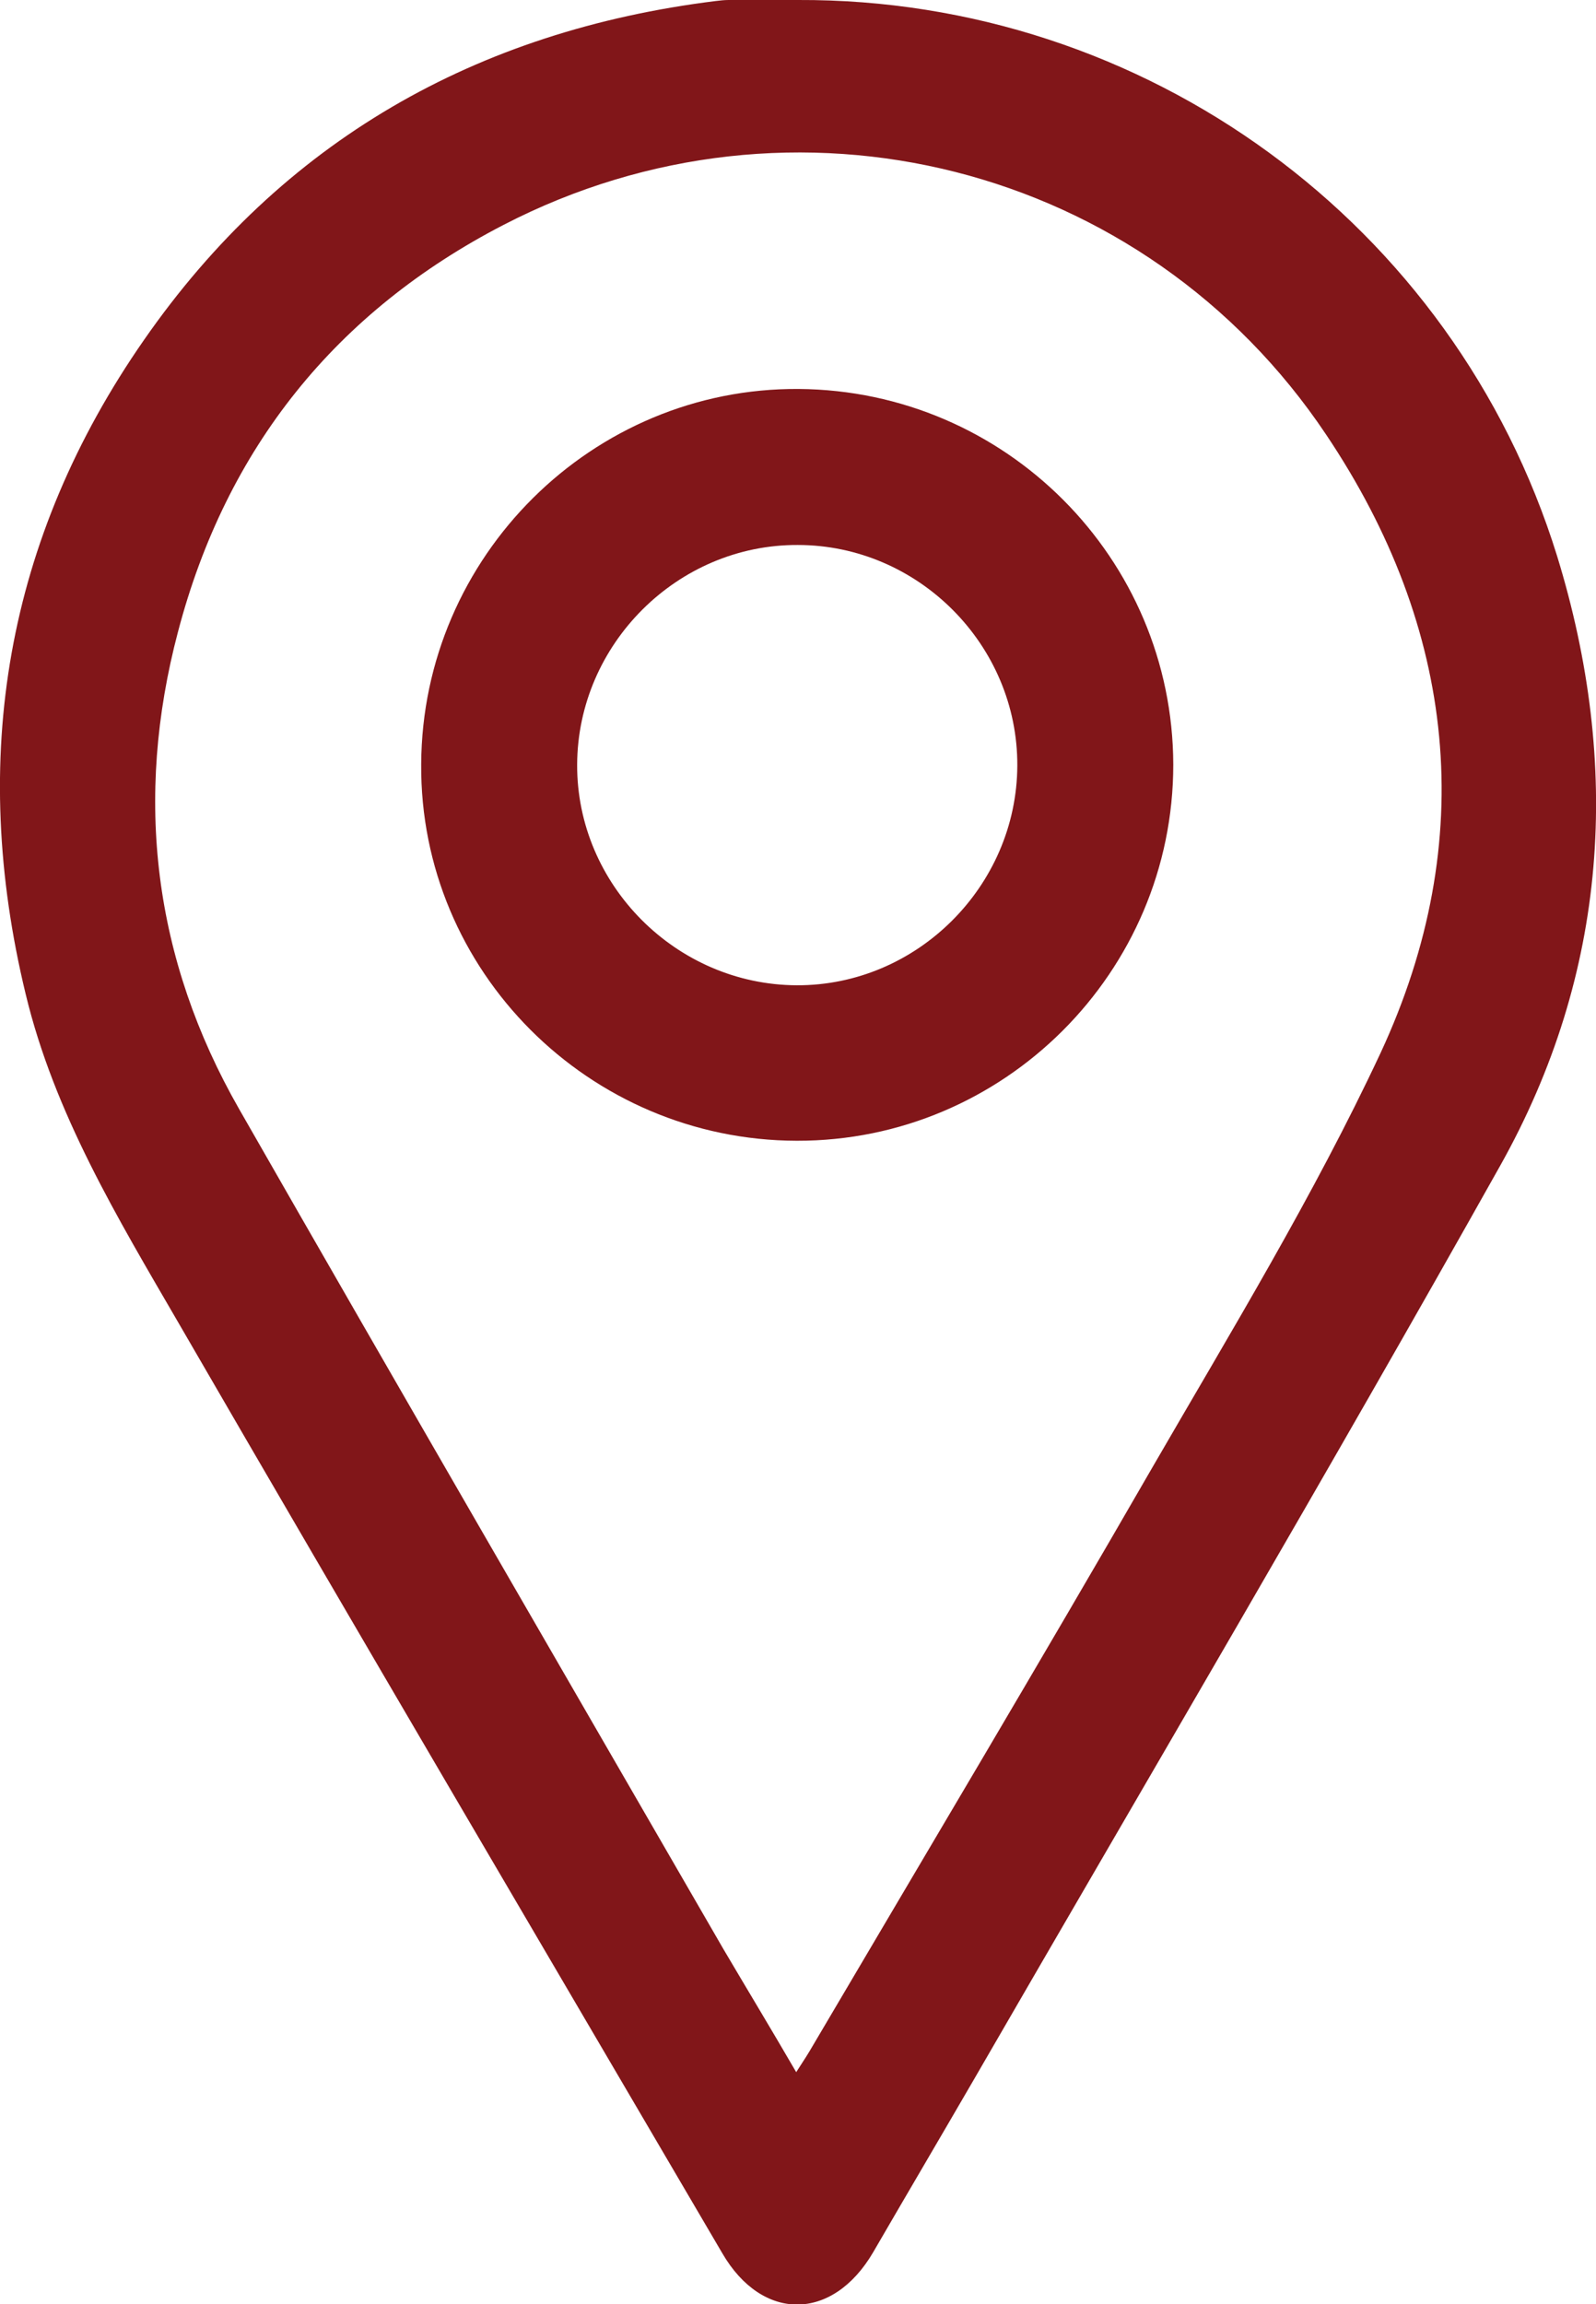 <?xml version="1.0" encoding="utf-8"?>
<!-- Generator: Adobe Illustrator 23.1.0, SVG Export Plug-In . SVG Version: 6.00 Build 0)  -->
<svg version="1.1" id="Layer_1" xmlns="http://www.w3.org/2000/svg" xmlns:xlink="http://www.w3.org/1999/xlink" x="0px" y="0px"
	 viewBox="0 0 311.1 449" style="enable-background:new 0 0 311.1 449;" xml:space="preserve">
<style type="text/css">
	.st0{clip-path:url(#SVGID_2_);fill:#811619;}
	.st1{clip-path:url(#SVGID_4_);fill:#811619;}
</style>
<g>
	<g>
		<defs>
			<rect id="SVGID_1_" width="311.1" height="449"/>
		</defs>
		<clipPath id="SVGID_2_">
			<use xlink:href="#SVGID_1_"  style="overflow:visible;"/>
		</clipPath>
		<path class="st0" d="M155.5,0c67.7-0.3,127.9,43.5,148,108.3c12.6,40.9,10,81.3-11.1,118.9c-33.5,59.7-68.3,118.8-102.6,178.1
			c-6.5,11.2-13.1,22.4-19.6,33.6c-7.9,13.5-21.6,13.6-29.4,0.2c-35.4-60.4-70.9-120.7-106-181.3C22.9,237.3,10.6,217,5,193.7
			C-6.1,147.8,1.1,105,28.1,66.2C55,27.5,92.8,6,139.5,0.2c0.8-0.1,1.7-0.2,2.5-0.2C146.5,0,151,0,155.5,0 M155.2,403.8
			c1.5-2.3,2.4-3.7,3.2-5.1c22.1-37.5,44.4-74.9,66.2-112.7c15.4-26.6,31.5-53,44.5-80.8c19.3-41.5,14.7-82.8-10.6-120.5
			c-35.4-52.9-104-70-160.3-40.9c-32.7,16.9-54.1,43.5-63.5,79.3c-8.6,32.5-4.8,63.8,11.9,93c31.3,54.7,62.9,109.2,94.4,163.7
			C145.6,387.6,150.2,395.2,155.2,403.8"/>
	</g>
	<g>
		<defs>
			<rect id="SVGID_3_" width="311.1" height="449"/>
		</defs>
		<clipPath id="SVGID_4_">
			<use xlink:href="#SVGID_3_"  style="overflow:visible;"/>
		</clipPath>
		<path class="st1" d="M155.3,222.3c-40.5-0.1-73.5-33.1-73.2-73.4c0.2-40.5,33.4-73.4,73.6-73.1c40.3,0.3,72.9,33,73,73.2
			C228.7,189.4,195.7,222.4,155.3,222.3 M198.3,149.2c0.1-23.5-19.3-43-42.8-43c-23.4-0.1-42.9,19.3-43,42.8
			c-0.1,23.4,19.3,42.9,42.8,43C178.7,192.1,198.2,172.7,198.3,149.2"/>
	</g>
</g>
</svg>

